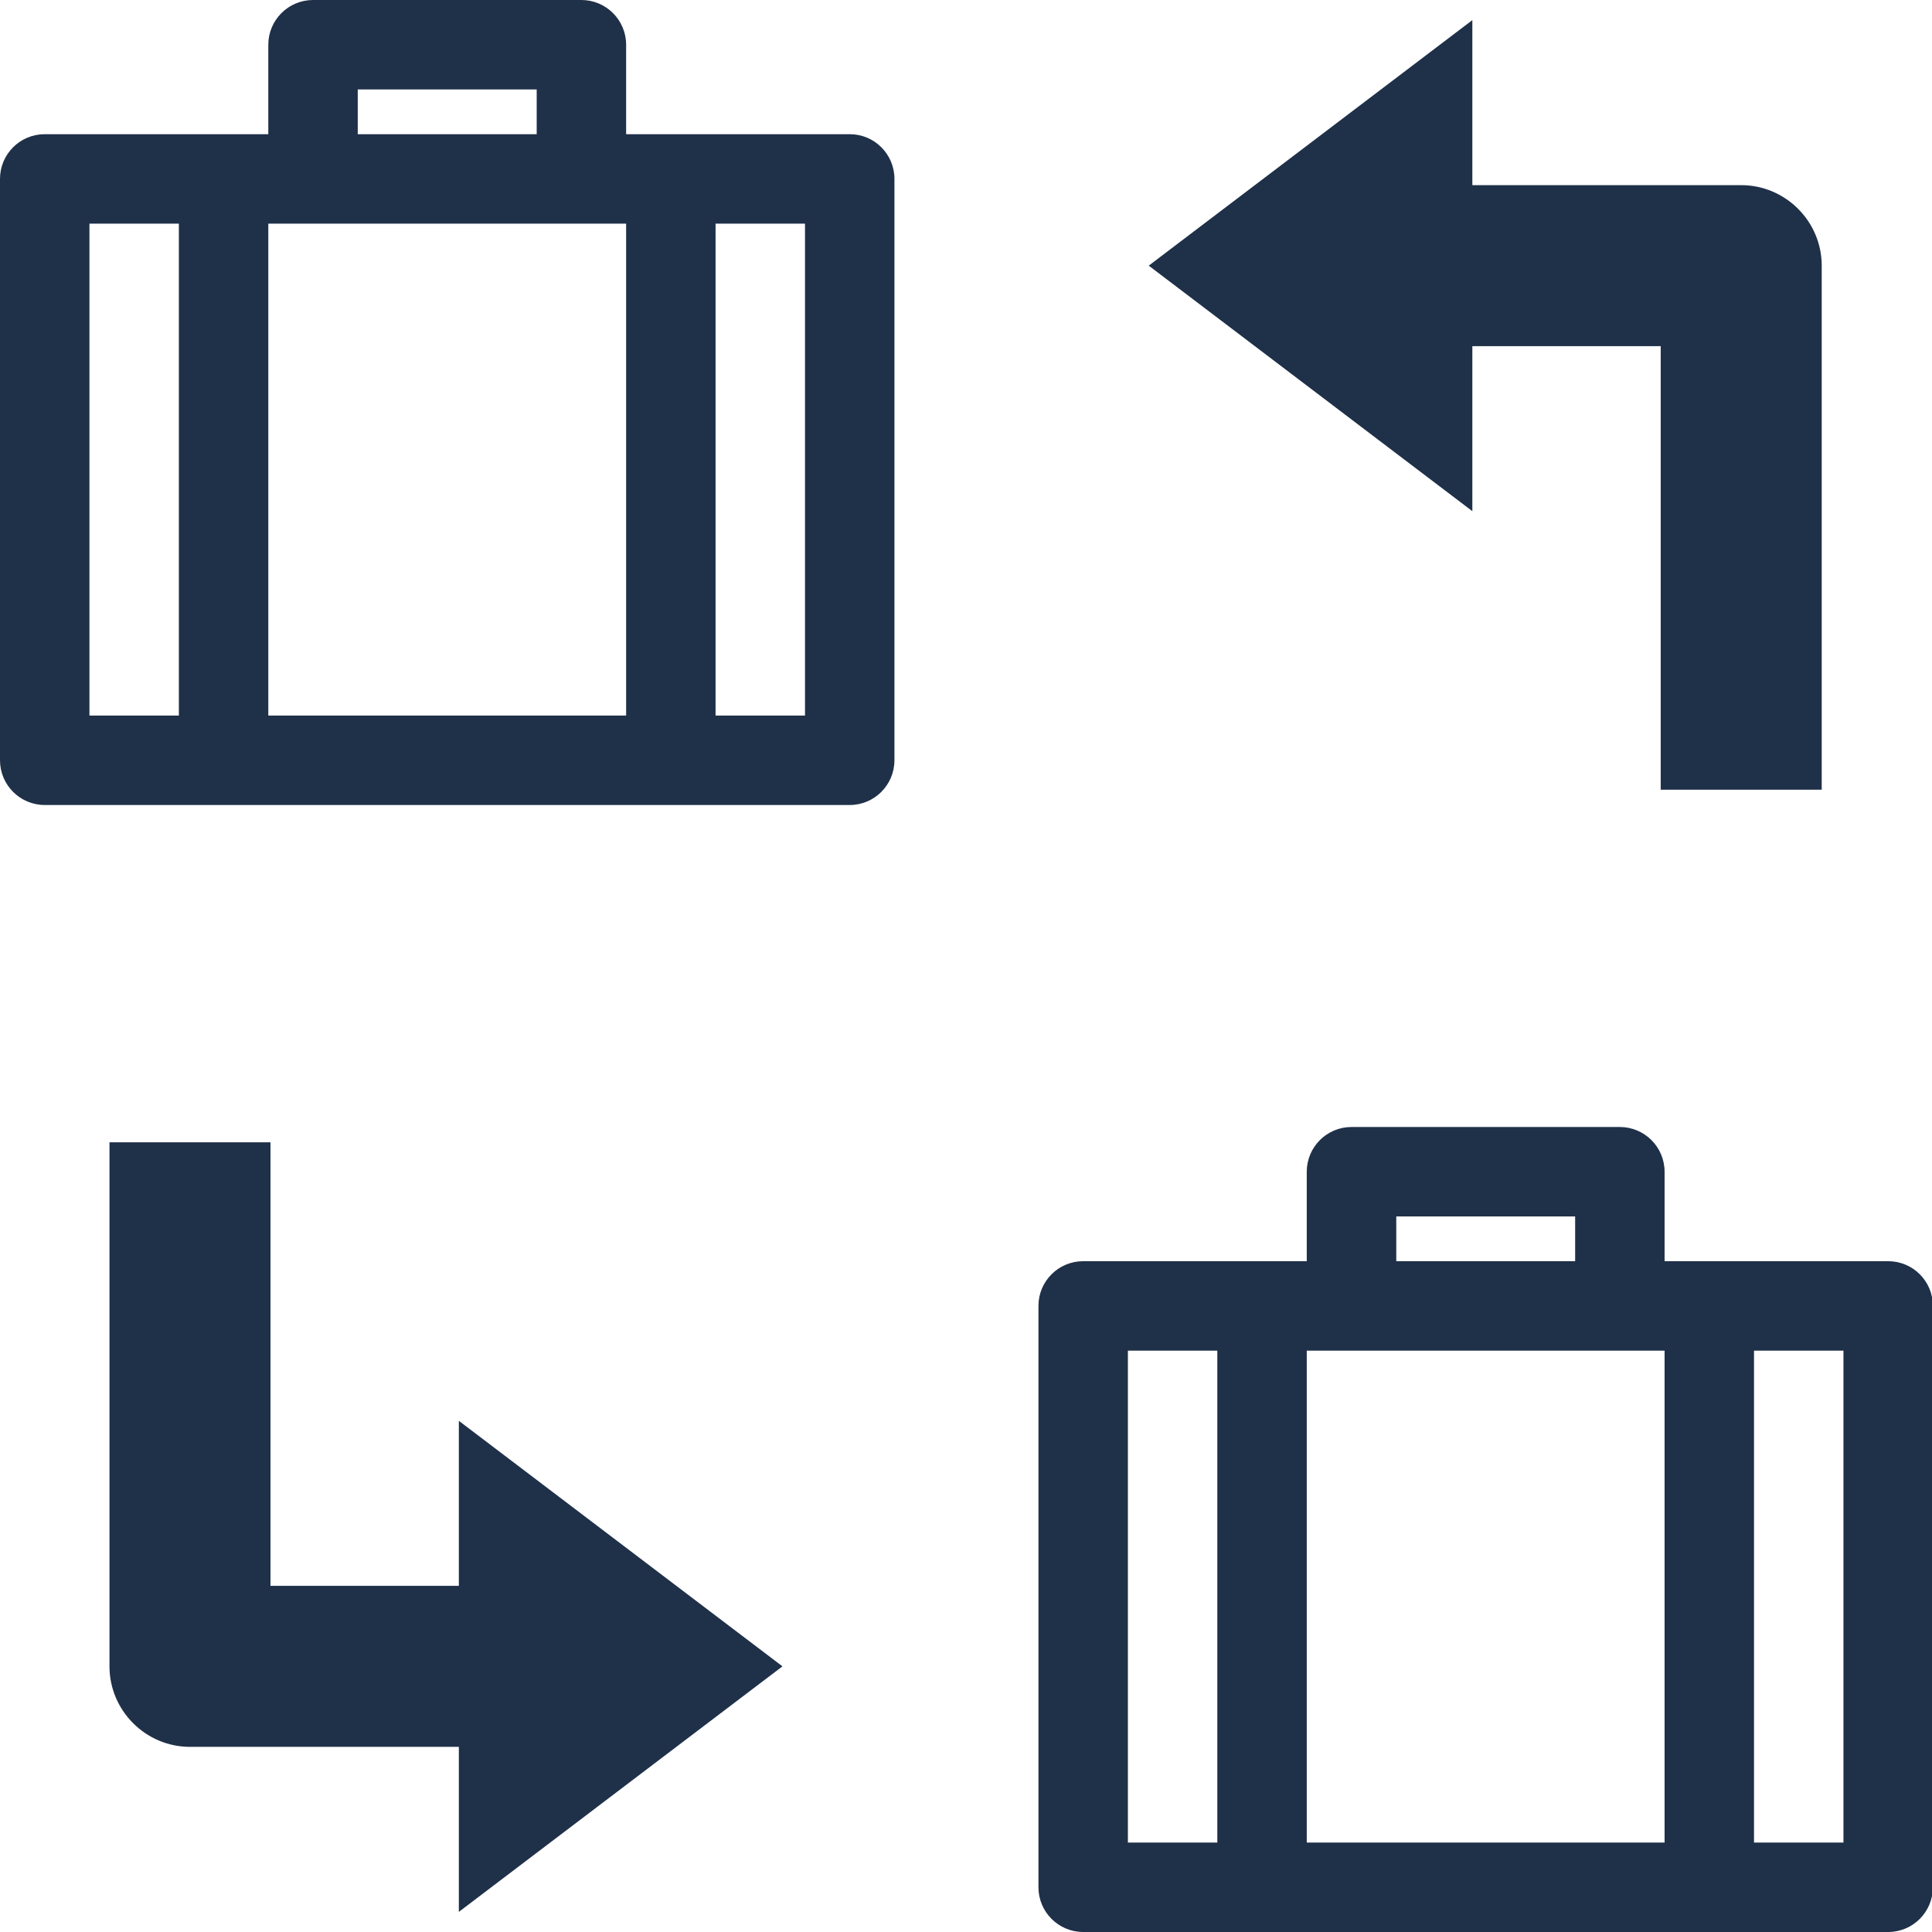 <svg width="24" height="24" viewBox="0 0 24 24" fill="none" xmlns="http://www.w3.org/2000/svg">
<g clip-path="url(#clip0_3761_10268)">
<path d="M18.29 4.3H20.63V9.81H22.63V3.3C22.63 2.75 22.18 2.3 21.63 2.3H18.29V0.25L14.27 3.3L18.29 6.35V4.3ZM5.7 19.7H3.36V14.19H1.36V20.7C1.36 21.25 1.81 21.7 2.36 21.7H5.7V23.75L9.72 20.7L5.7 17.65V19.7Z" fill="#1F3049"/>
<path d="M7.222 0C7.529 0 7.778 0.249 7.778 0.556V1.667H10.556C10.862 1.667 11.111 1.915 11.111 2.222V9.444C11.111 9.751 10.862 10 10.556 10H0.556C0.249 10 0 9.751 0 9.444V2.222C0 1.915 0.249 1.667 0.556 1.667H3.333V0.556C3.333 0.249 3.582 0 3.889 0H7.222ZM7.778 2.778H3.333V8.889H7.778V2.778ZM1.111 2.778V8.889H2.222V2.778H1.111ZM6.667 1.111H4.444V1.667H6.667V1.111ZM8.889 2.778V8.889H10V2.778H8.889Z" fill="#1F3049"/>
<path d="M20.122 14C20.429 14 20.678 14.249 20.678 14.556V15.667H23.456C23.762 15.667 24.011 15.915 24.011 16.222V23.444C24.011 23.751 23.762 24 23.456 24H13.456C13.149 24 12.9 23.751 12.9 23.444V16.222C12.9 15.915 13.149 15.667 13.456 15.667H16.233V14.556C16.233 14.249 16.482 14 16.789 14H20.122ZM20.678 16.778H16.233V22.889H20.678V16.778ZM14.011 16.778V22.889H15.122V16.778H14.011ZM19.567 15.111H17.345V15.667H19.567V15.111ZM21.789 16.778V22.889H22.9V16.778H21.789Z" fill="#1F3049"/>
</g>
<defs>
<clipPath id="clip0_3761_10268">
<rect width="24" height="24" fill="white"/>
</clipPath>
</defs>
</svg>
